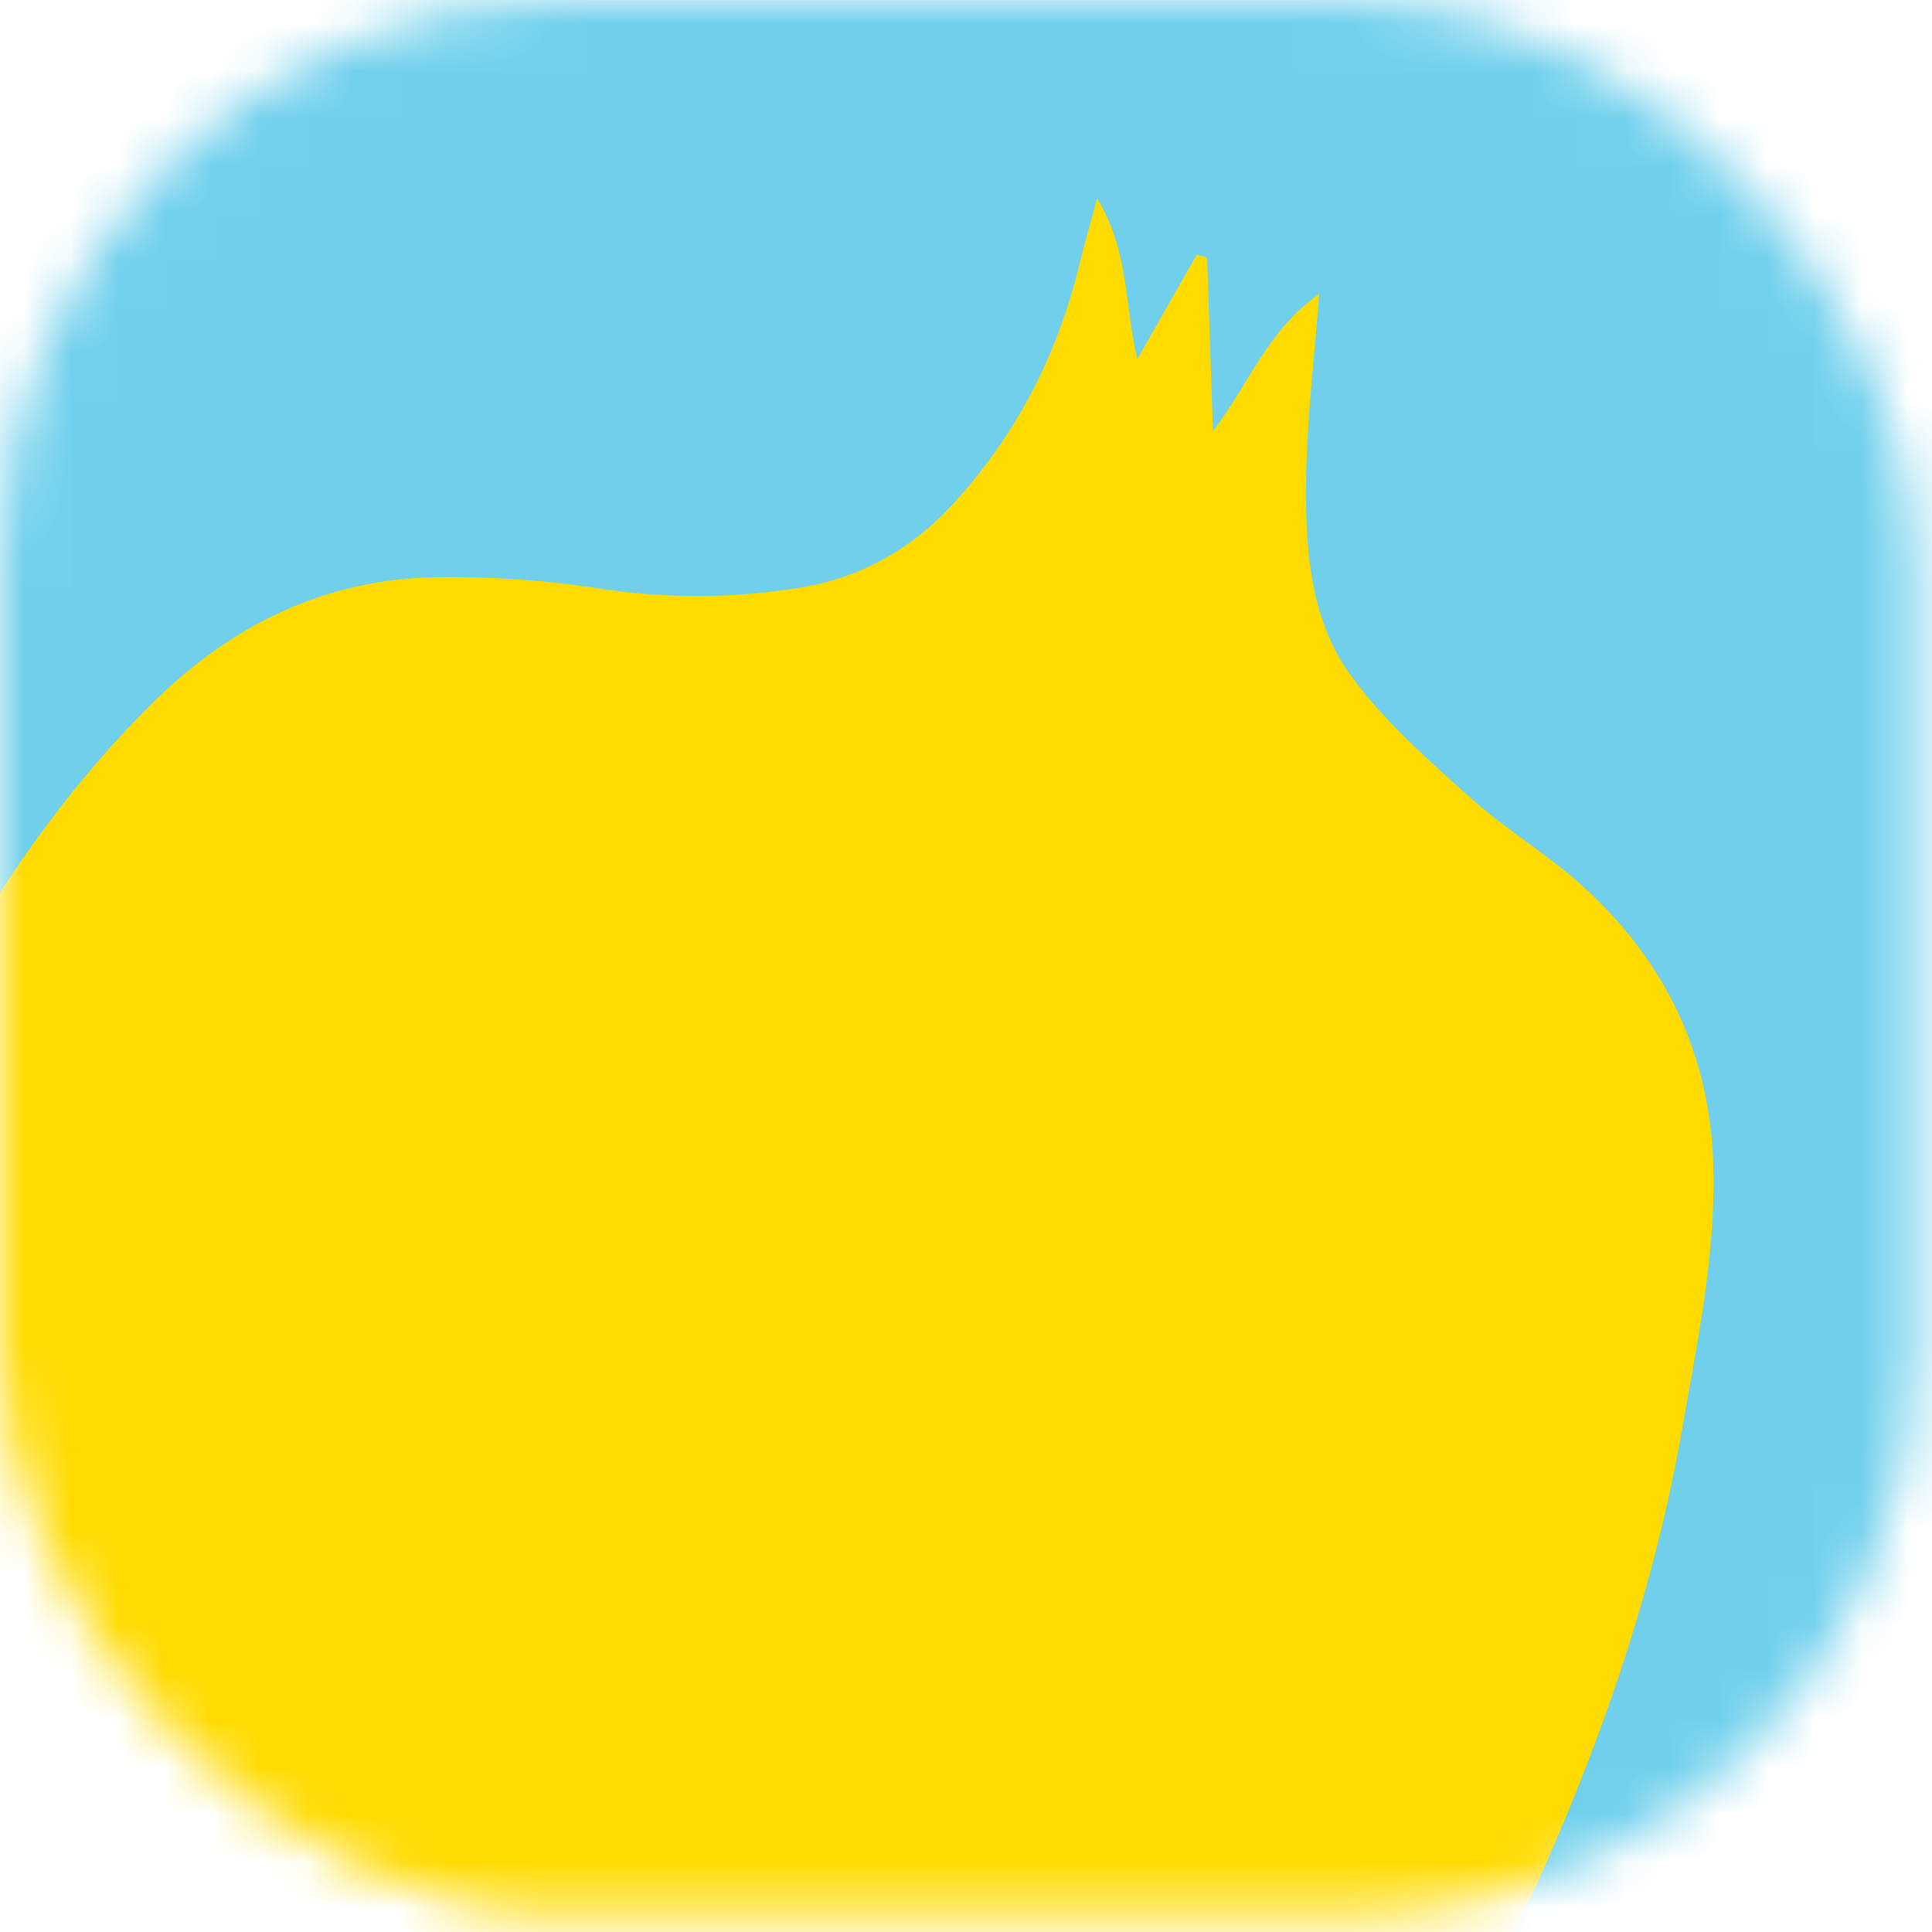 <svg width="41" height="41" viewBox="0 0 41 41" fill="none" xmlns="http://www.w3.org/2000/svg">
<mask id="mask0_16123_353" style="mask-type:alpha" maskUnits="userSpaceOnUse" x="0" y="0" width="41" height="41">
<rect width="40.632" height="40.632" rx="12" fill="#D9D9D9"/>
</mask>
<g mask="url(#mask0_16123_353)">
<rect x="-49.993" y="-17.381" width="96.805" height="64.377" fill="#70D0EC"/>
<path d="M23.282 4.208C23.964 5.328 23.86 6.459 24.135 7.621C24.592 6.819 24.993 6.113 25.394 5.408C25.468 5.426 25.543 5.444 25.616 5.463C25.656 6.635 25.695 7.807 25.74 9.152C26.529 8.106 26.923 6.975 27.995 6.24C27.892 7.588 27.745 8.802 27.72 10.016C27.69 11.537 27.767 13.105 28.673 14.345C29.377 15.31 30.299 16.117 31.189 16.917C31.981 17.629 32.917 18.174 33.694 18.902C35.345 20.448 36.294 22.379 36.359 24.747C36.411 26.654 36.015 28.508 35.688 30.373C35.133 33.545 34.109 36.578 32.824 39.511C31.856 41.721 30.658 43.81 28.998 45.582C28.168 46.468 27.232 47.173 26.15 47.685C23.747 48.823 21.247 49.519 18.617 49.624C18.088 49.646 17.547 49.637 17.027 49.552C13.68 49.007 10.354 48.355 7.213 47.03C4.948 46.074 2.79 44.901 0.811 43.403C-1.016 42.02 -2.086 40.113 -2.876 37.962C-4.048 34.761 -4.51 31.485 -3.872 28.063C-3.496 26.049 -2.832 24.117 -1.918 22.304C-0.552 19.593 1.08 17.051 3.243 14.912C4.939 13.234 6.939 12.282 9.269 12.249C10.425 12.232 11.592 12.313 12.731 12.49C14.162 12.712 15.592 12.697 17.003 12.467C18.232 12.267 19.327 11.674 20.226 10.693C21.555 9.241 22.43 7.561 22.898 5.644C23 5.225 23.12 4.812 23.282 4.207L23.282 4.208Z" fill="#FFDB00"/>
</g>
</svg>
